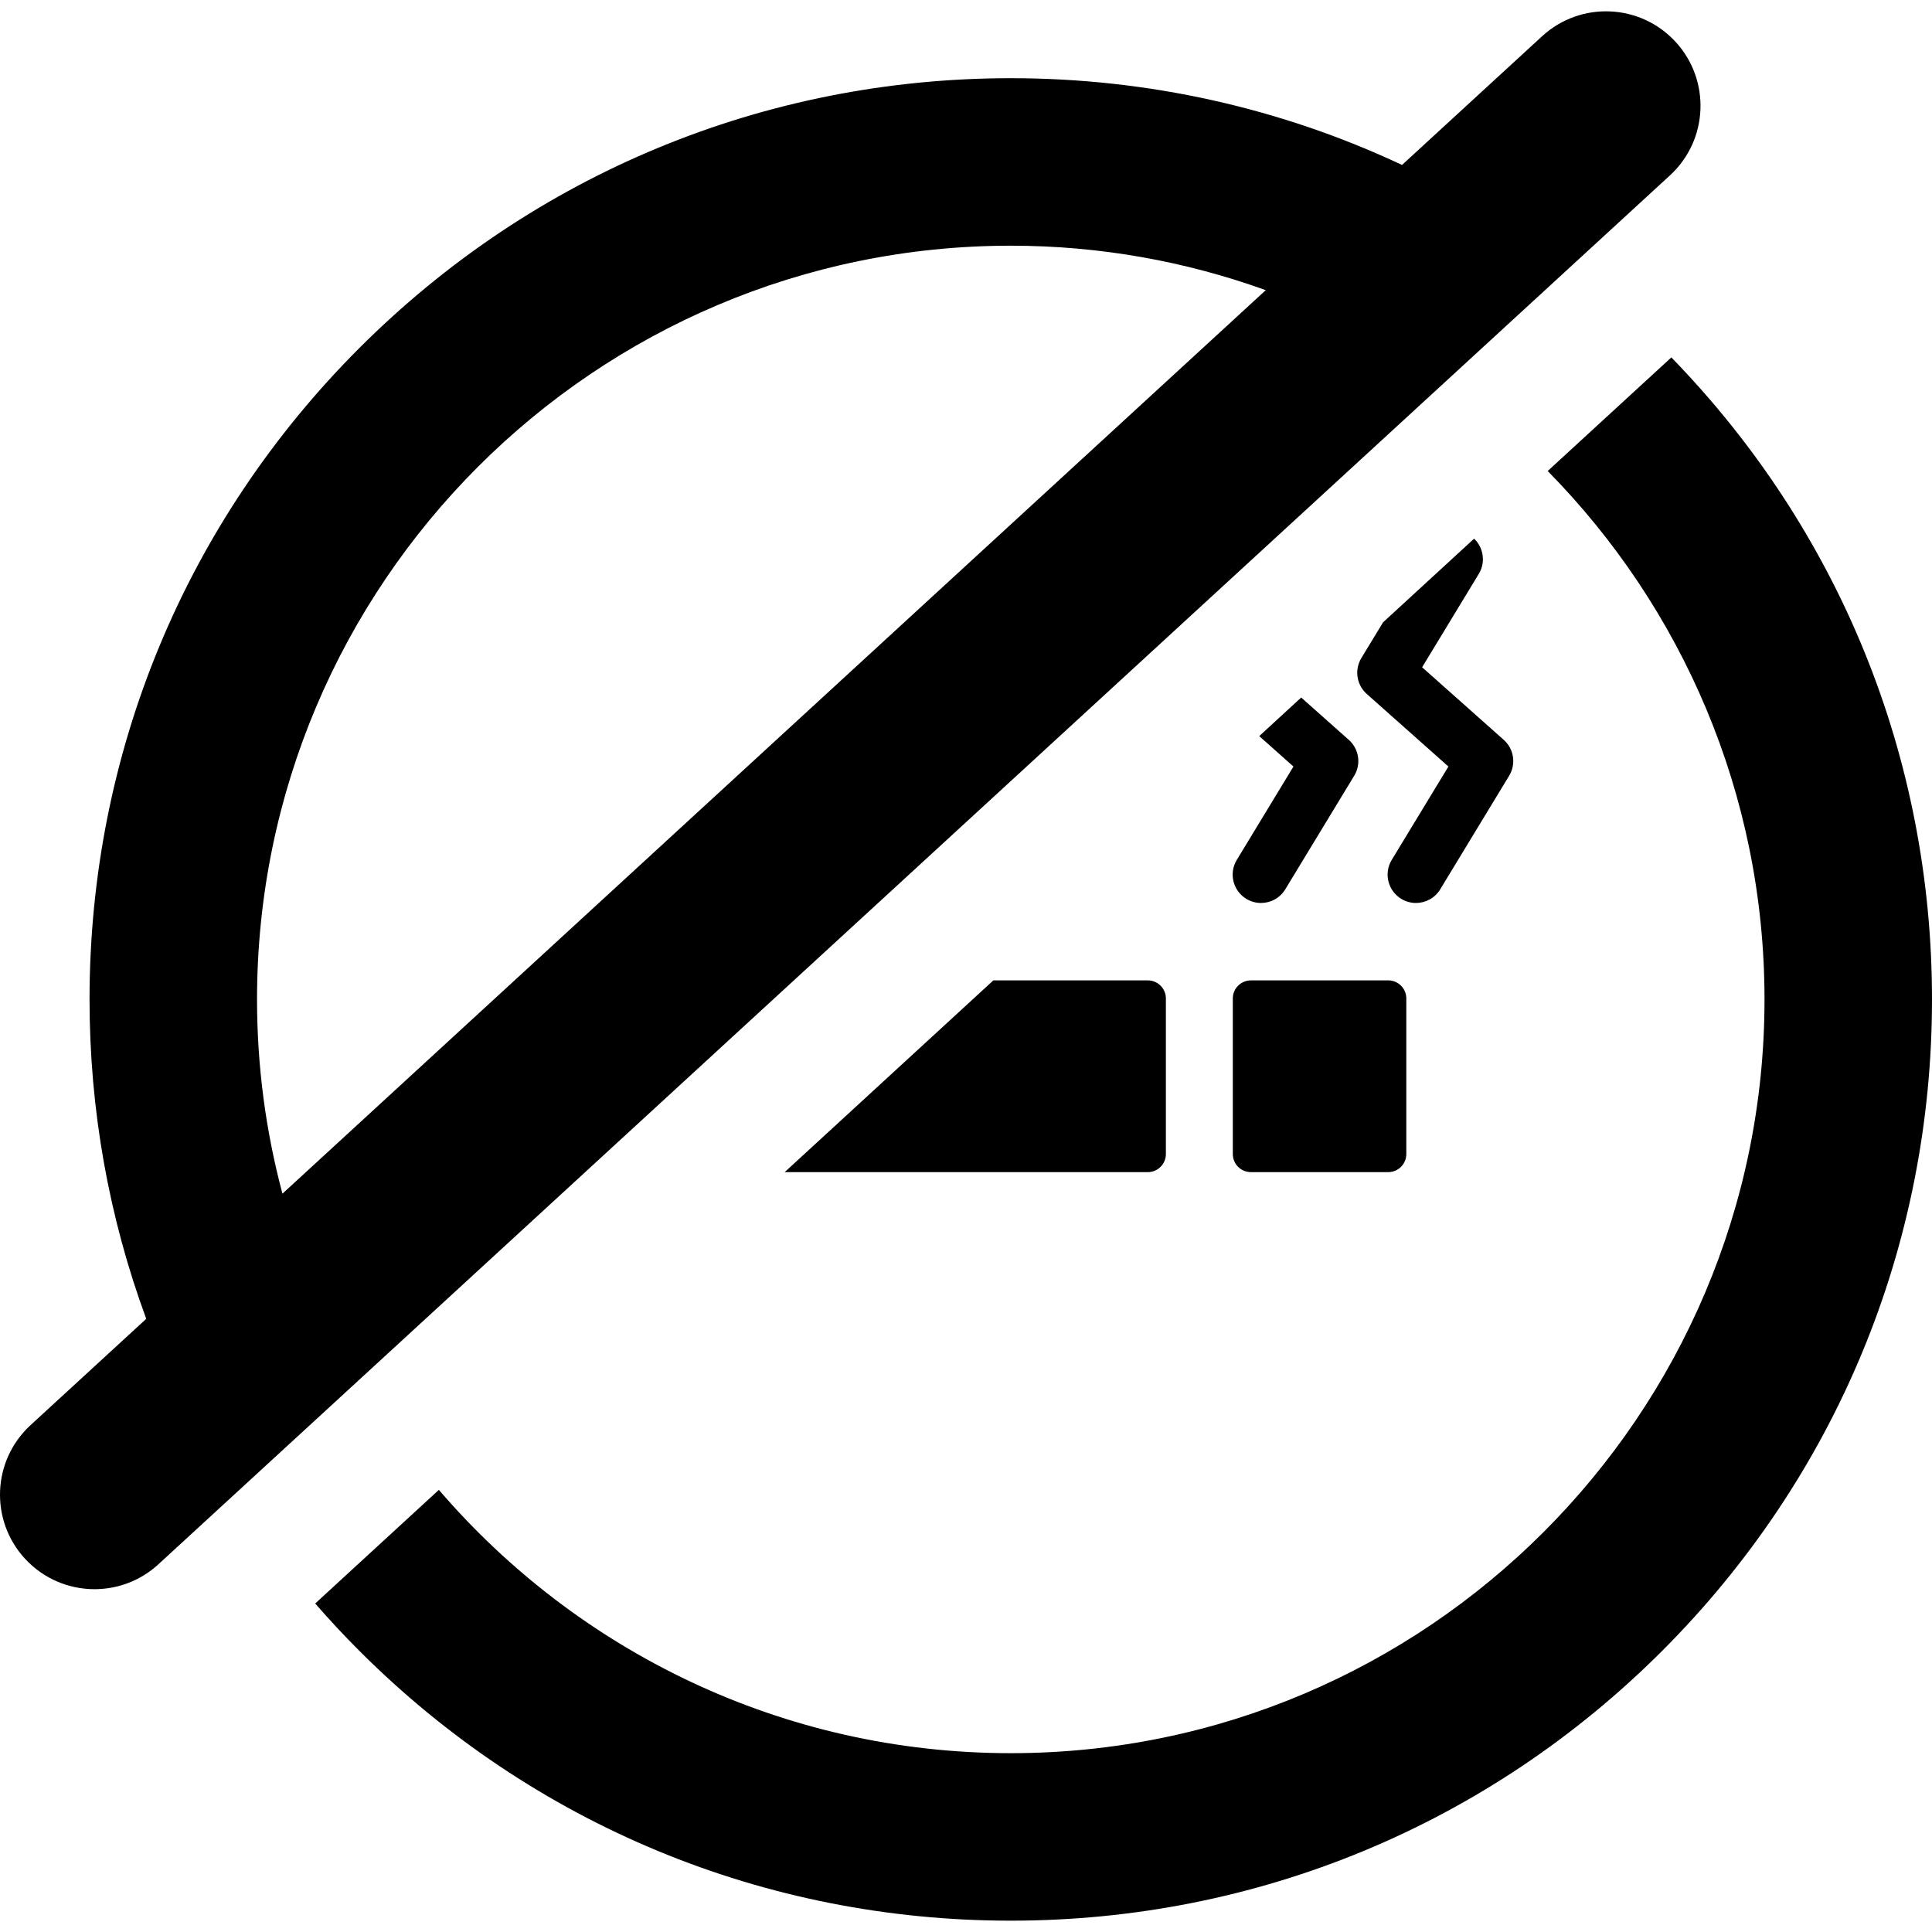 <?xml version="1.0" encoding="iso-8859-1"?>
<!-- Uploaded to: SVG Repo, www.svgrepo.com, Generator: SVG Repo Mixer Tools -->
<!DOCTYPE svg PUBLIC "-//W3C//DTD SVG 1.1//EN" "http://www.w3.org/Graphics/SVG/1.1/DTD/svg11.dtd">
<svg fill="#000000" version="1.1" id="Capa_1" xmlns="http://www.w3.org/2000/svg" xmlns:xlink="http://www.w3.org/1999/xlink" 
	 width="800px" height="800px" viewBox="0 0 408.95 408.95"
	 xml:space="preserve">
<g>
	<g>
		<g>
			<path d="M354.679,8.865c-7.473-8.134-20.125-8.669-28.259-1.195l-29.651,27.245c-25.583-12.018-53.71-18.363-82.816-18.363
				c-52.087,0-101.055,20.284-137.886,57.114s-57.114,85.798-57.114,137.887c0,23.441,4.123,46.248,12.003,67.604L6.469,301.656
				c-8.134,7.476-8.669,20.125-1.195,28.259c3.944,4.292,9.329,6.469,14.732,6.469c4.835,0,9.685-1.742,13.526-5.271L353.483,37.125
				C361.616,29.649,362.151,17,354.679,8.865z M59.785,252.666c-3.505-13.121-5.379-26.901-5.379-41.112
				c0-87.974,71.573-159.546,159.545-159.546c18.938,0,37.105,3.329,53.973,9.413L59.785,252.666z"/>
			<path d="M210.264,207.52l-44.172,40.588h76.865c2.11,0,3.828-1.715,3.828-3.829v-32.931c0-2.115-1.717-3.828-3.828-3.828H210.264
				L210.264,207.52z"/>
			<path d="M264.784,248.107h29.062c2.114,0,3.829-1.715,3.829-3.829v-32.931c0-2.115-1.715-3.828-3.829-3.828h-29.062
				c-2.116,0-3.833,1.713-3.833,3.828v32.931C260.952,246.393,262.668,248.107,264.784,248.107z"/>
			<path d="M263.81,190.262c0.975,0.592,2.047,0.872,3.108,0.872c2.025,0,4.006-1.027,5.136-2.887l14.593-24.044
				c1.505-2.475,1.022-5.673-1.143-7.599l-10.077-8.958l-8.885,8.164l7.245,6.442l-11.995,19.764
				C260.072,184.851,260.977,188.541,263.81,190.262z"/>
			<path d="M304.852,188.247l14.592-24.044c1.503-2.475,1.023-5.673-1.144-7.599l-17.278-15.363l11.997-19.766
				c1.49-2.455,1.007-5.555-0.992-7.457l-19.27,17.706l-4.594,7.569c-1.503,2.475-1.021,5.674,1.144,7.598l17.281,15.362
				l-11.997,19.764c-1.721,2.835-0.817,6.525,2.019,8.246c0.973,0.592,2.045,0.872,3.105,0.872
				C301.743,191.133,303.723,190.105,304.852,188.247z"/>
			<path d="M353.776,75.654l-26.173,24.047c28.362,28.815,45.894,68.322,45.894,111.852c0,87.973-71.573,159.545-159.547,159.545
				c-48.366,0-91.77-21.638-121.053-55.736l-26.179,24.054c2.987,3.432,6.099,6.776,9.346,10.022
				c36.831,36.832,85.798,57.115,137.886,57.115c52.088,0,101.056-20.285,137.887-57.115s57.113-85.797,57.113-137.885
				C408.951,160.392,389.372,112.25,353.776,75.654z"/>
		</g>
	</g>
</g>
</svg>